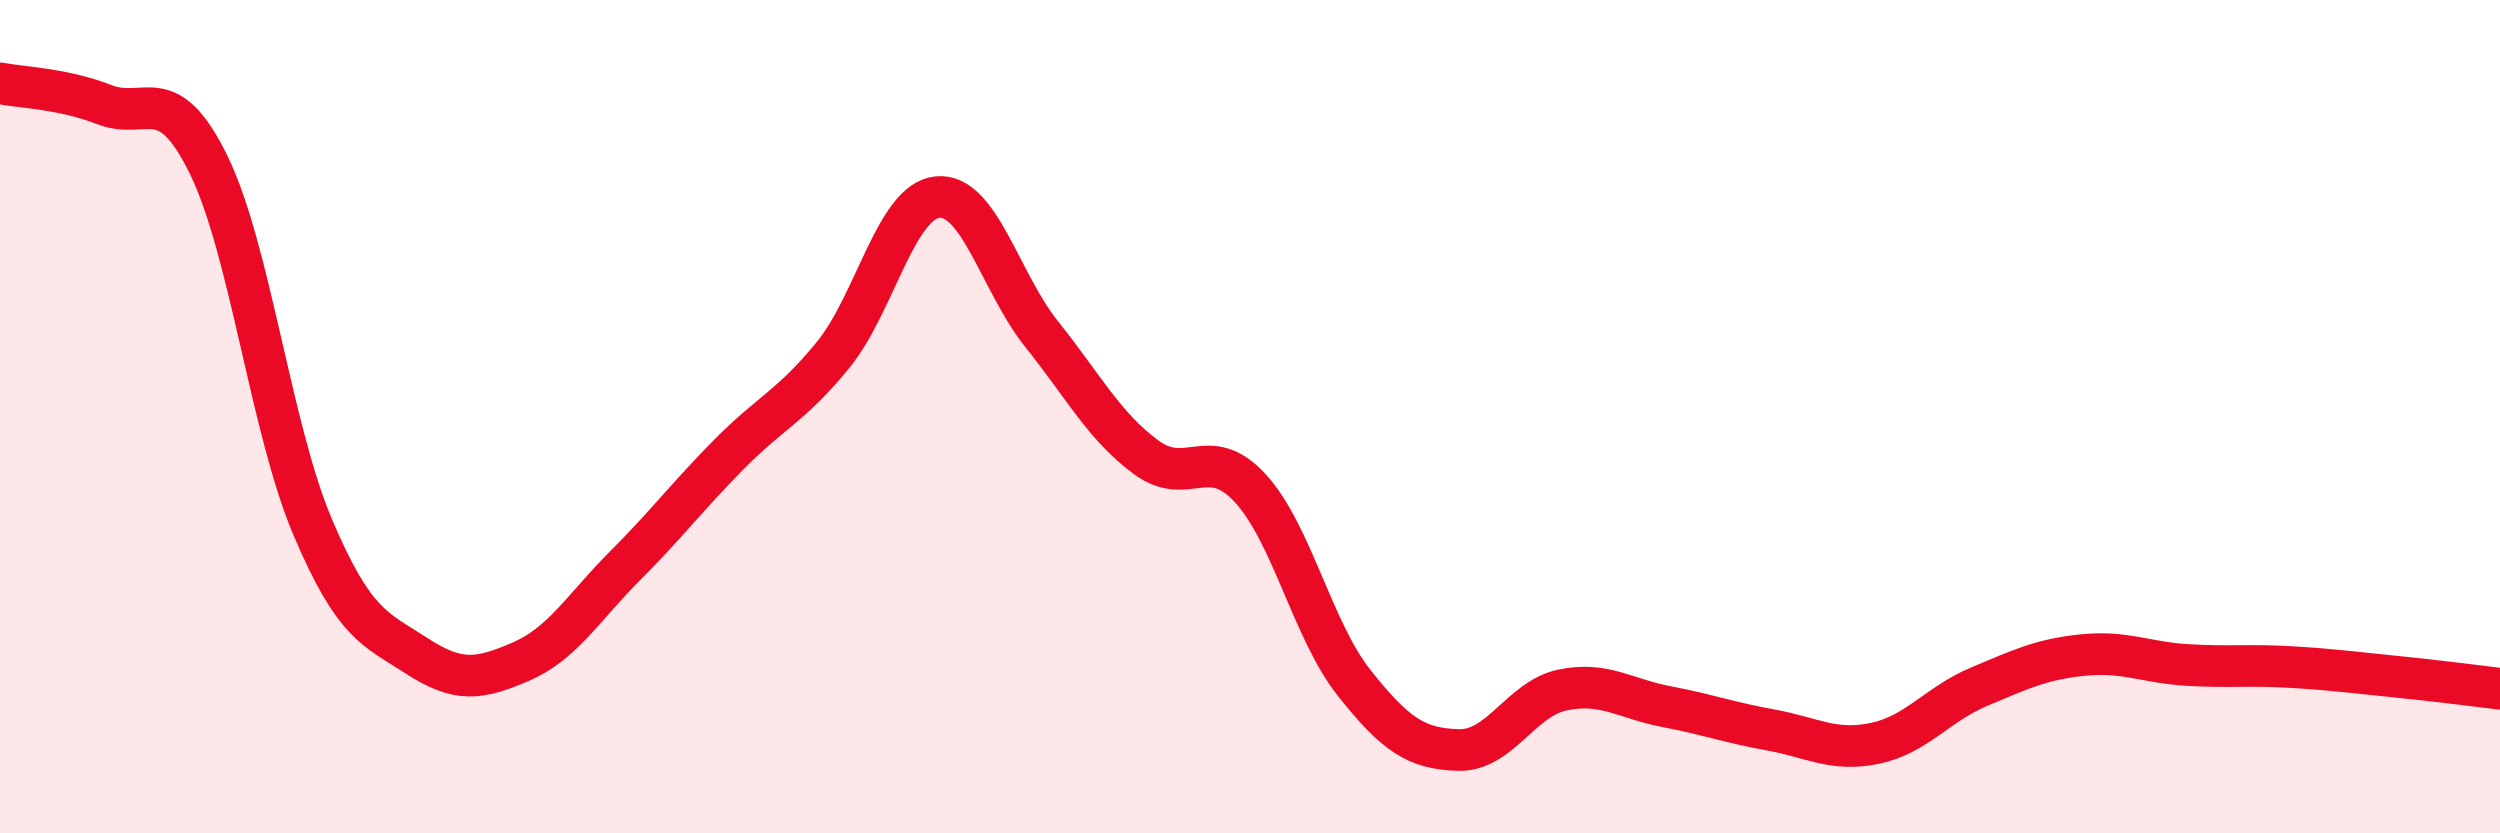 
    <svg width="60" height="20" viewBox="0 0 60 20" xmlns="http://www.w3.org/2000/svg">
      <path
        d="M 0,2 C 0.5,2.1 1.5,2.12 2.5,2.51 C 3.5,2.9 4,1.91 5,3.94 C 6,5.97 6.5,10.28 7.5,12.64 C 8.5,15 9,15.09 10,15.74 C 11,16.39 11.5,16.31 12.5,15.88 C 13.5,15.45 14,14.58 15,13.58 C 16,12.58 16.5,11.91 17.5,10.9 C 18.5,9.89 19,9.74 20,8.51 C 21,7.28 21.5,4.83 22.5,4.73 C 23.5,4.63 24,6.77 25,8.02 C 26,9.27 26.5,10.23 27.5,10.97 C 28.5,11.71 29,10.63 30,11.71 C 31,12.79 31.5,15.13 32.5,16.39 C 33.5,17.65 34,17.97 35,18 C 36,18.03 36.5,16.77 37.5,16.56 C 38.5,16.35 39,16.77 40,16.96 C 41,17.15 41.5,17.34 42.5,17.52 C 43.5,17.7 44,18.05 45,17.84 C 46,17.63 46.5,16.9 47.5,16.48 C 48.5,16.06 49,15.82 50,15.72 C 51,15.62 51.5,15.9 52.5,15.96 C 53.5,16.02 54,15.95 55,16.01 C 56,16.07 56.5,16.14 57.5,16.24 C 58.5,16.34 59.5,16.47 60,16.53L60 20L0 20Z"
        fill="#EB0A25"
        opacity="0.1"
        stroke-linecap="round"
        stroke-linejoin="round"
      />
      <path
        d="M 0,2 C 0.5,2.1 1.5,2.12 2.5,2.51 C 3.5,2.9 4,1.91 5,3.94 C 6,5.97 6.5,10.28 7.5,12.64 C 8.5,15 9,15.09 10,15.74 C 11,16.39 11.5,16.31 12.5,15.88 C 13.5,15.45 14,14.58 15,13.58 C 16,12.58 16.5,11.91 17.5,10.9 C 18.5,9.89 19,9.74 20,8.51 C 21,7.28 21.5,4.83 22.5,4.73 C 23.5,4.63 24,6.77 25,8.02 C 26,9.27 26.5,10.23 27.5,10.97 C 28.5,11.71 29,10.63 30,11.71 C 31,12.79 31.5,15.13 32.5,16.39 C 33.5,17.65 34,17.97 35,18 C 36,18.03 36.5,16.77 37.5,16.56 C 38.5,16.35 39,16.77 40,16.96 C 41,17.15 41.5,17.34 42.5,17.52 C 43.5,17.7 44,18.05 45,17.84 C 46,17.63 46.5,16.9 47.5,16.48 C 48.5,16.06 49,15.82 50,15.72 C 51,15.62 51.5,15.9 52.5,15.96 C 53.5,16.02 54,15.95 55,16.01 C 56,16.07 56.5,16.14 57.5,16.24 C 58.5,16.34 59.5,16.47 60,16.53"
        stroke="#EB0A25"
        stroke-width="1"
        fill="none"
        stroke-linecap="round"
        stroke-linejoin="round"
      />
    </svg>
  